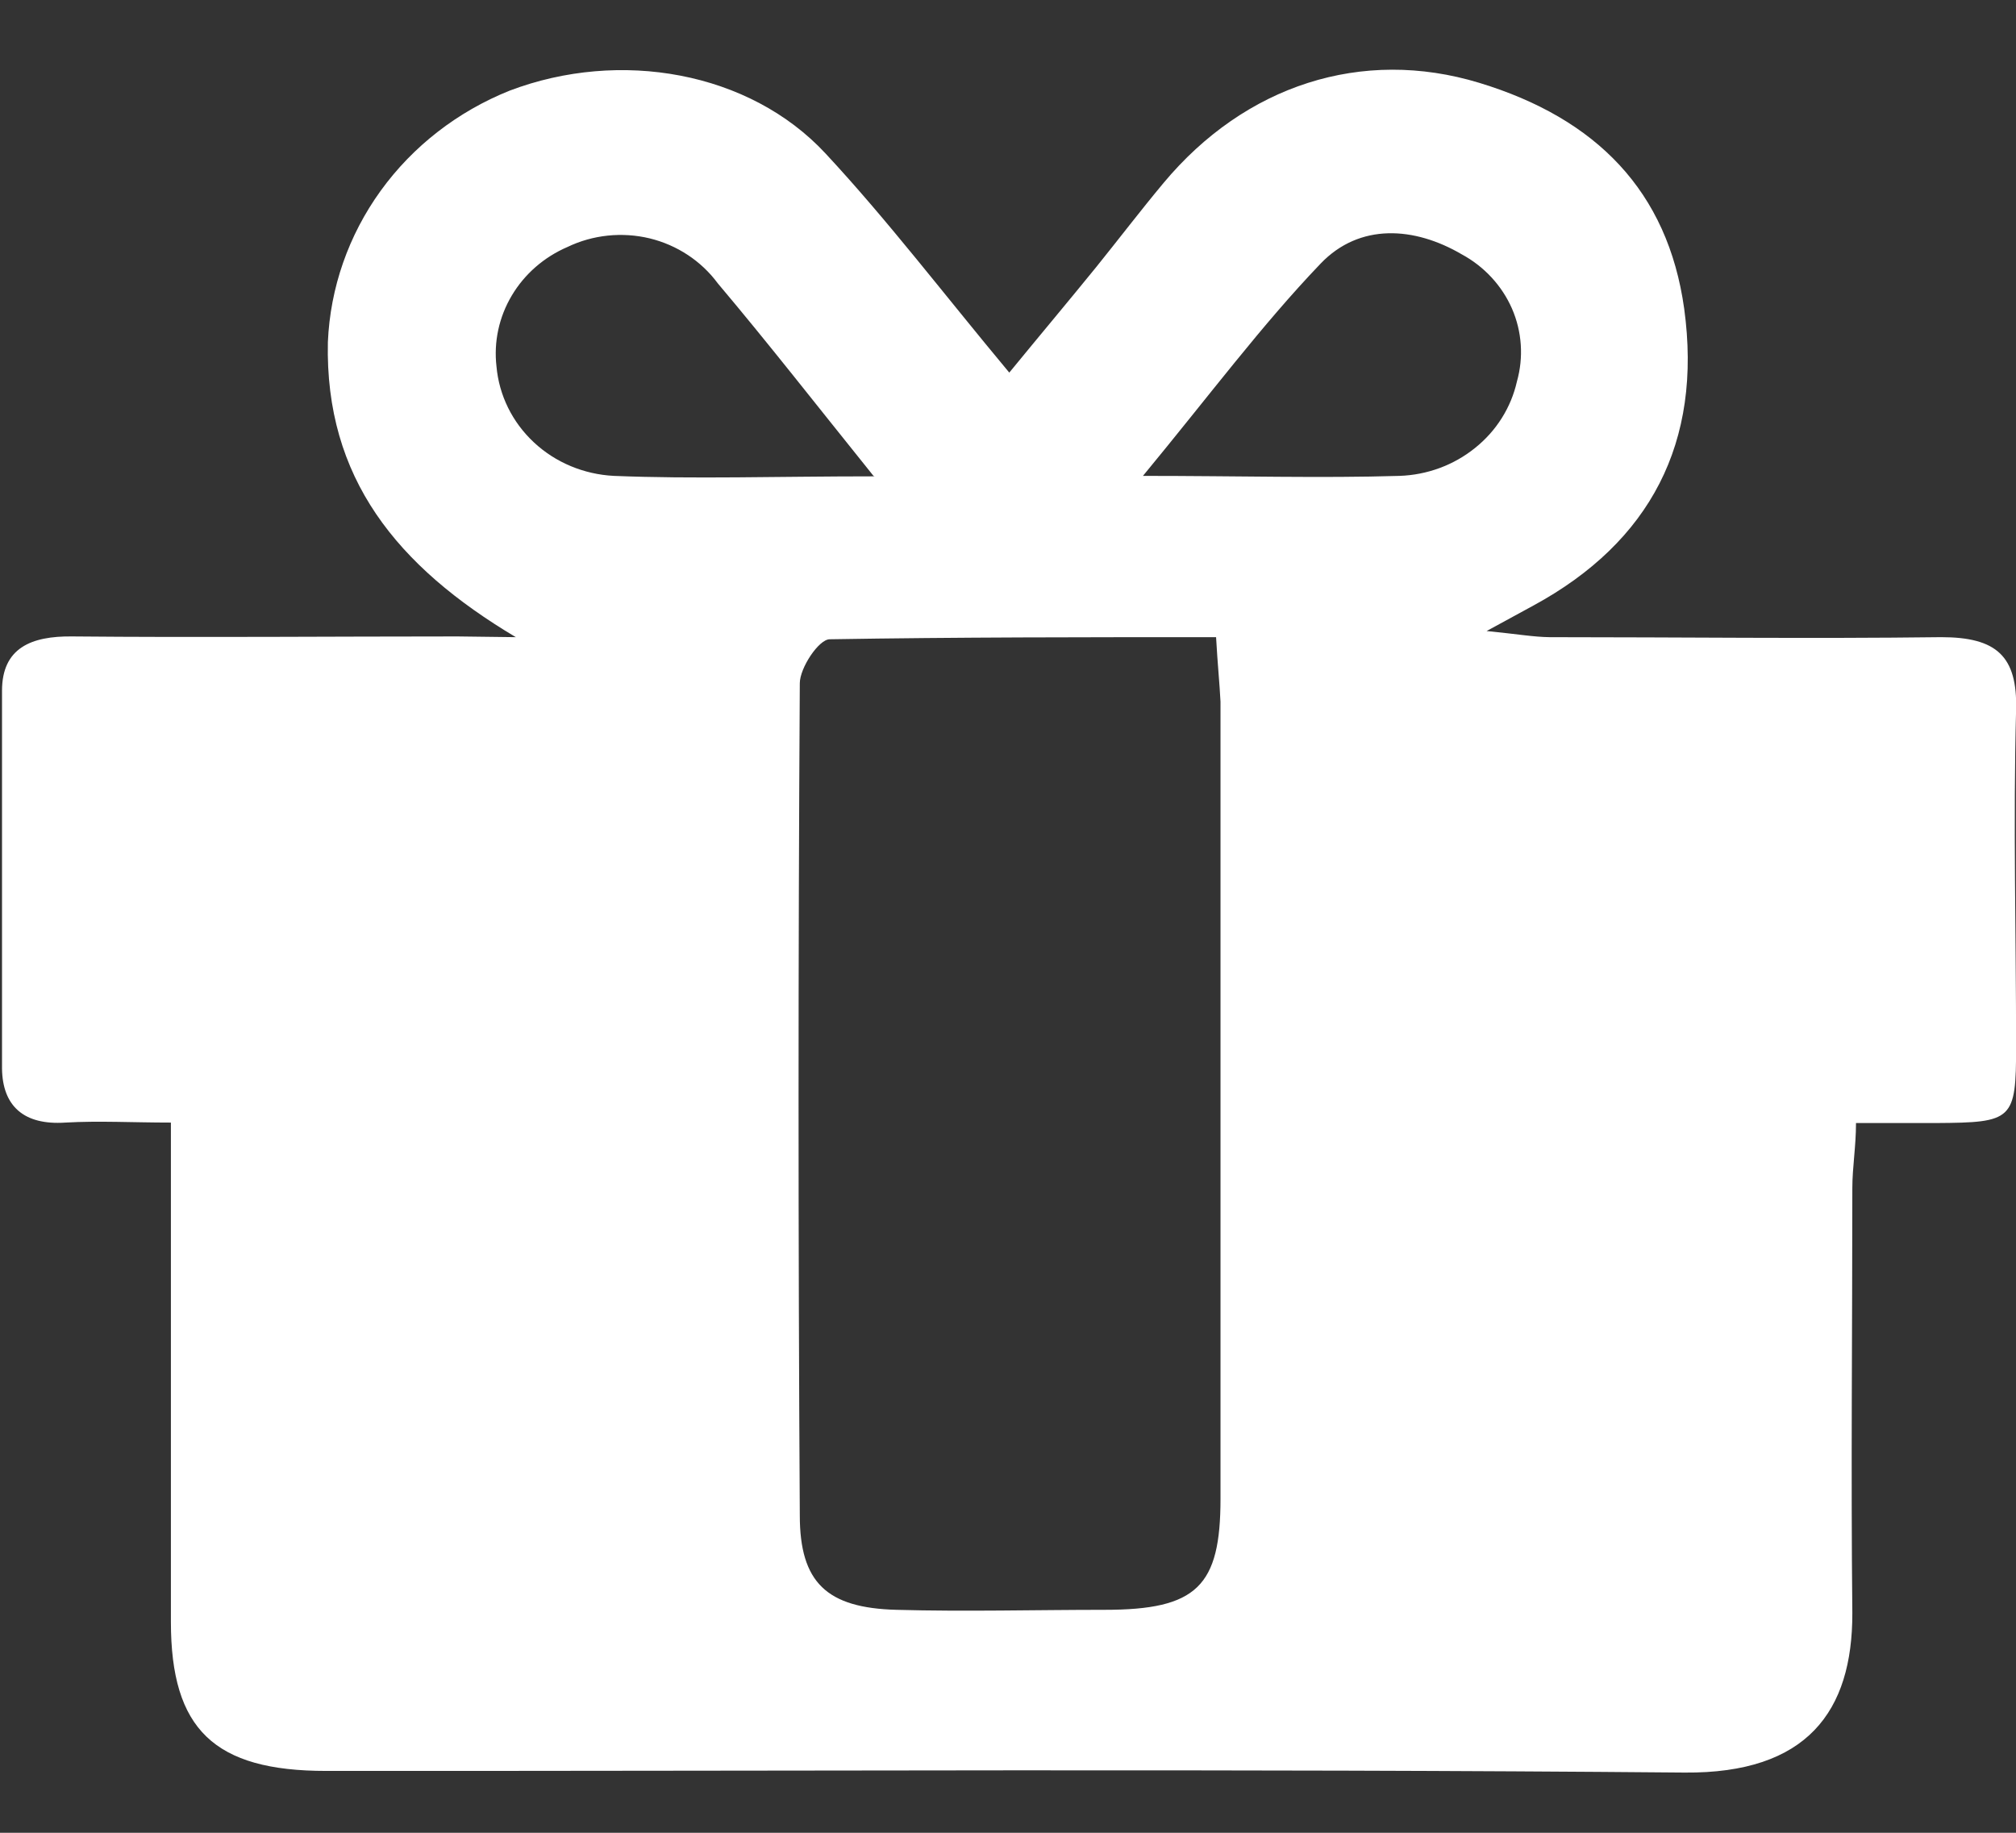 <svg width="22" height="20" viewBox="0 0 22 20" fill="none" xmlns="http://www.w3.org/2000/svg">
<rect x="0" y="0" width="22" height="20" fill="#333333" stroke="none"/>
<path d="M5.629 6.953C4.331 6.18 3.546 5.216 3.578 3.734C3.603 3.141 3.803 2.568 4.154 2.082C4.506 1.595 4.995 1.216 5.562 0.989C6.764 0.533 8.177 0.78 9.008 1.674C9.689 2.406 10.296 3.205 11.014 4.066C11.345 3.662 11.655 3.293 11.963 2.914C12.208 2.61 12.446 2.298 12.697 1.997C13.587 0.93 14.863 0.515 16.143 0.904C17.422 1.293 18.2 2.087 18.379 3.368C18.579 4.829 18.007 5.914 16.739 6.605L16.223 6.886C16.565 6.92 16.736 6.951 16.91 6.953C18.333 6.953 19.757 6.971 21.183 6.953C21.787 6.953 22.017 7.159 22.001 7.747C21.969 8.971 22.001 10.196 22.001 11.42C22.001 12.224 21.966 12.25 21.127 12.255H20.254C20.254 12.513 20.214 12.737 20.214 12.964C20.214 14.511 20.198 16.057 20.214 17.604C20.216 18.676 19.72 19.354 18.384 19.343C13.442 19.299 8.501 19.328 3.559 19.325C2.338 19.325 1.865 18.872 1.865 17.699C1.865 15.918 1.865 14.139 1.865 12.25C1.449 12.25 1.08 12.229 0.714 12.25C0.257 12.281 0.028 12.067 0.022 11.662C0.022 10.289 0.022 8.912 0.022 7.538C0.022 7.069 0.343 6.94 0.786 6.945C2.189 6.958 3.591 6.945 4.993 6.945L5.629 6.953ZM13.271 6.953C11.84 6.953 10.445 6.953 9.054 6.976C8.936 6.976 8.728 7.288 8.728 7.456C8.71 10.485 8.71 13.512 8.728 16.536C8.728 17.268 9.021 17.547 9.783 17.567C10.544 17.588 11.295 17.567 12.053 17.567C13.063 17.567 13.319 17.31 13.319 16.353C13.319 13.456 13.319 10.557 13.319 7.657C13.309 7.456 13.287 7.247 13.271 6.958V6.953ZM9.532 5.193C8.891 4.396 8.375 3.734 7.833 3.092C7.653 2.848 7.389 2.674 7.089 2.601C6.788 2.529 6.47 2.562 6.193 2.695C5.937 2.805 5.724 2.991 5.585 3.225C5.445 3.46 5.387 3.731 5.418 3.999C5.446 4.314 5.591 4.608 5.826 4.827C6.061 5.047 6.371 5.176 6.698 5.193C7.579 5.229 8.463 5.198 9.545 5.198L9.532 5.193ZM12.454 5.193C13.544 5.193 14.409 5.219 15.272 5.193C15.574 5.183 15.864 5.076 16.096 4.889C16.329 4.703 16.49 4.447 16.554 4.162C16.628 3.899 16.609 3.619 16.5 3.368C16.39 3.117 16.197 2.908 15.951 2.775C15.435 2.473 14.837 2.432 14.412 2.876C13.768 3.548 13.199 4.314 12.467 5.2L12.454 5.193Z" fill="white"/>
</svg>
